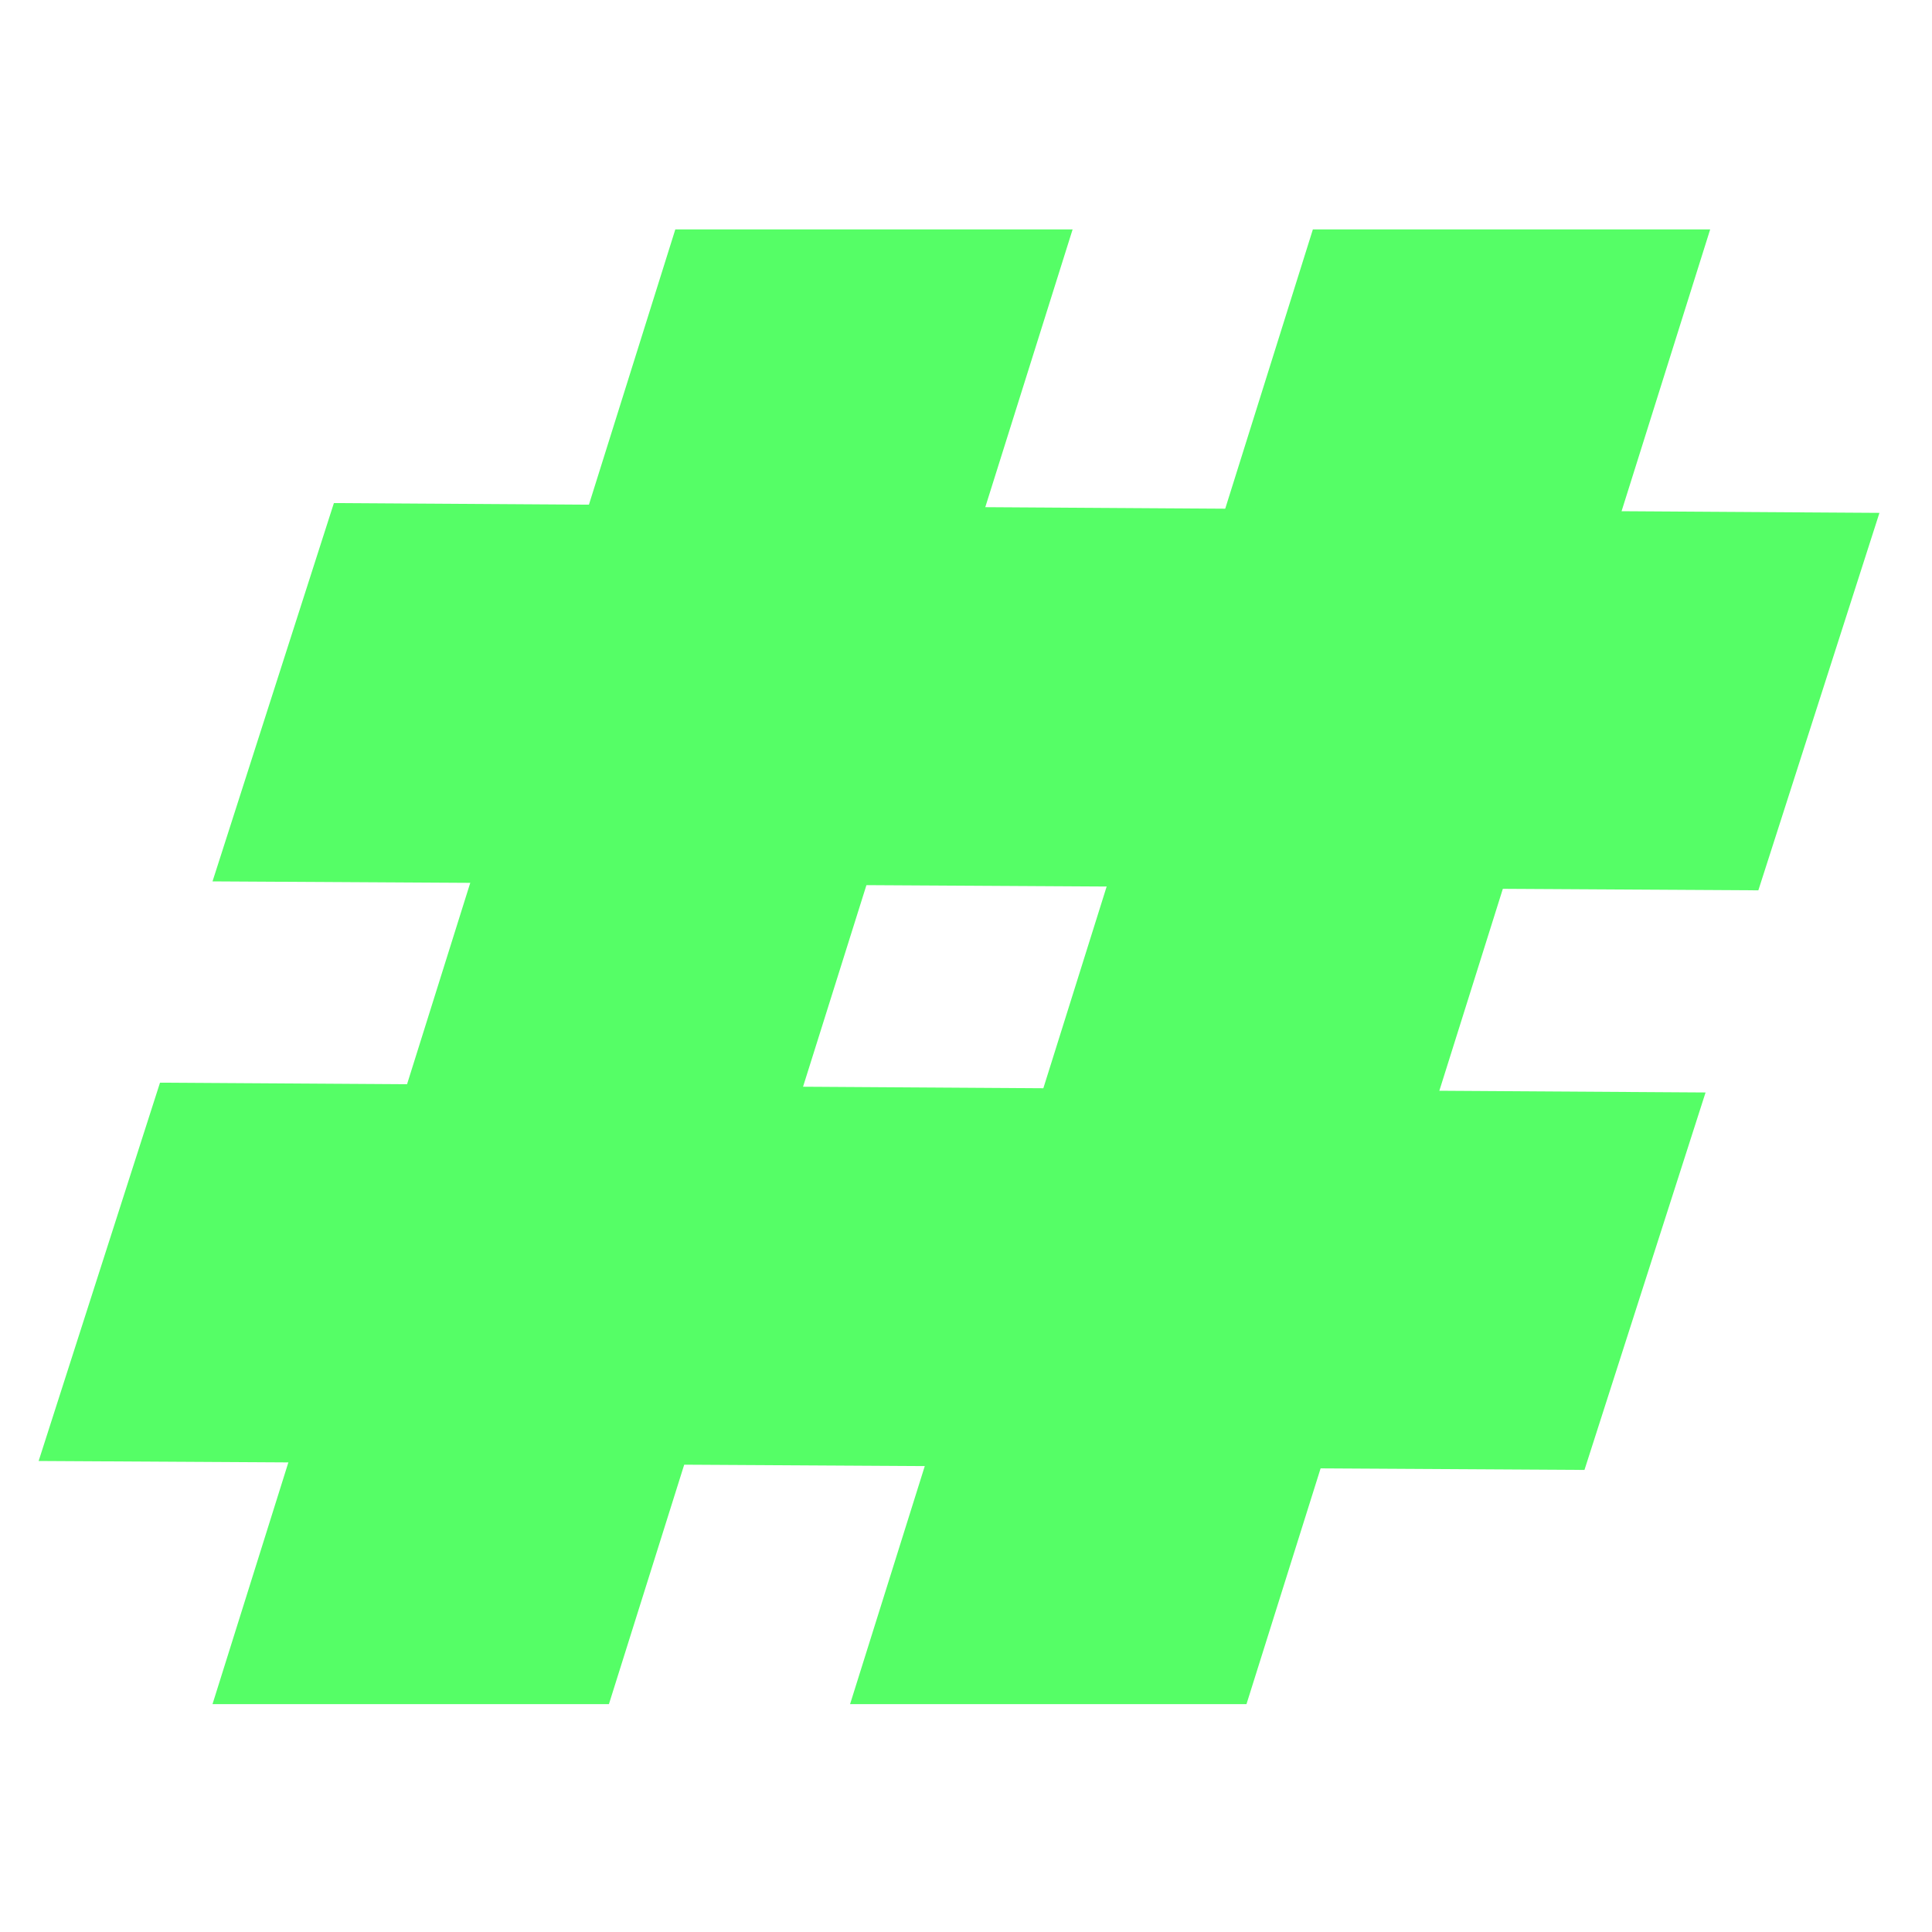 <svg width="100" height="100" viewBox="0 0 100 100" fill="none" xmlns="http://www.w3.org/2000/svg">
<path d="M34.954 11.875L55.518 11.875L31.518 88.204L11 88.204L34.954 11.875Z" fill="#55FE66"/>
<path d="M67.954 11.875L88.518 11.875L64.518 88.204L44 88.204L67.954 11.875Z" fill="#55FE66"/>
<path d="M17.282 26.039L11 45.62L91.012 46.083L97.28 26.546L17.282 26.039Z" fill="#55FE66"/>
<path d="M8.282 56.039L2 75.62L82.012 76.083L88.28 56.546L8.282 56.039Z" fill="#55FE66"/>
</svg>
